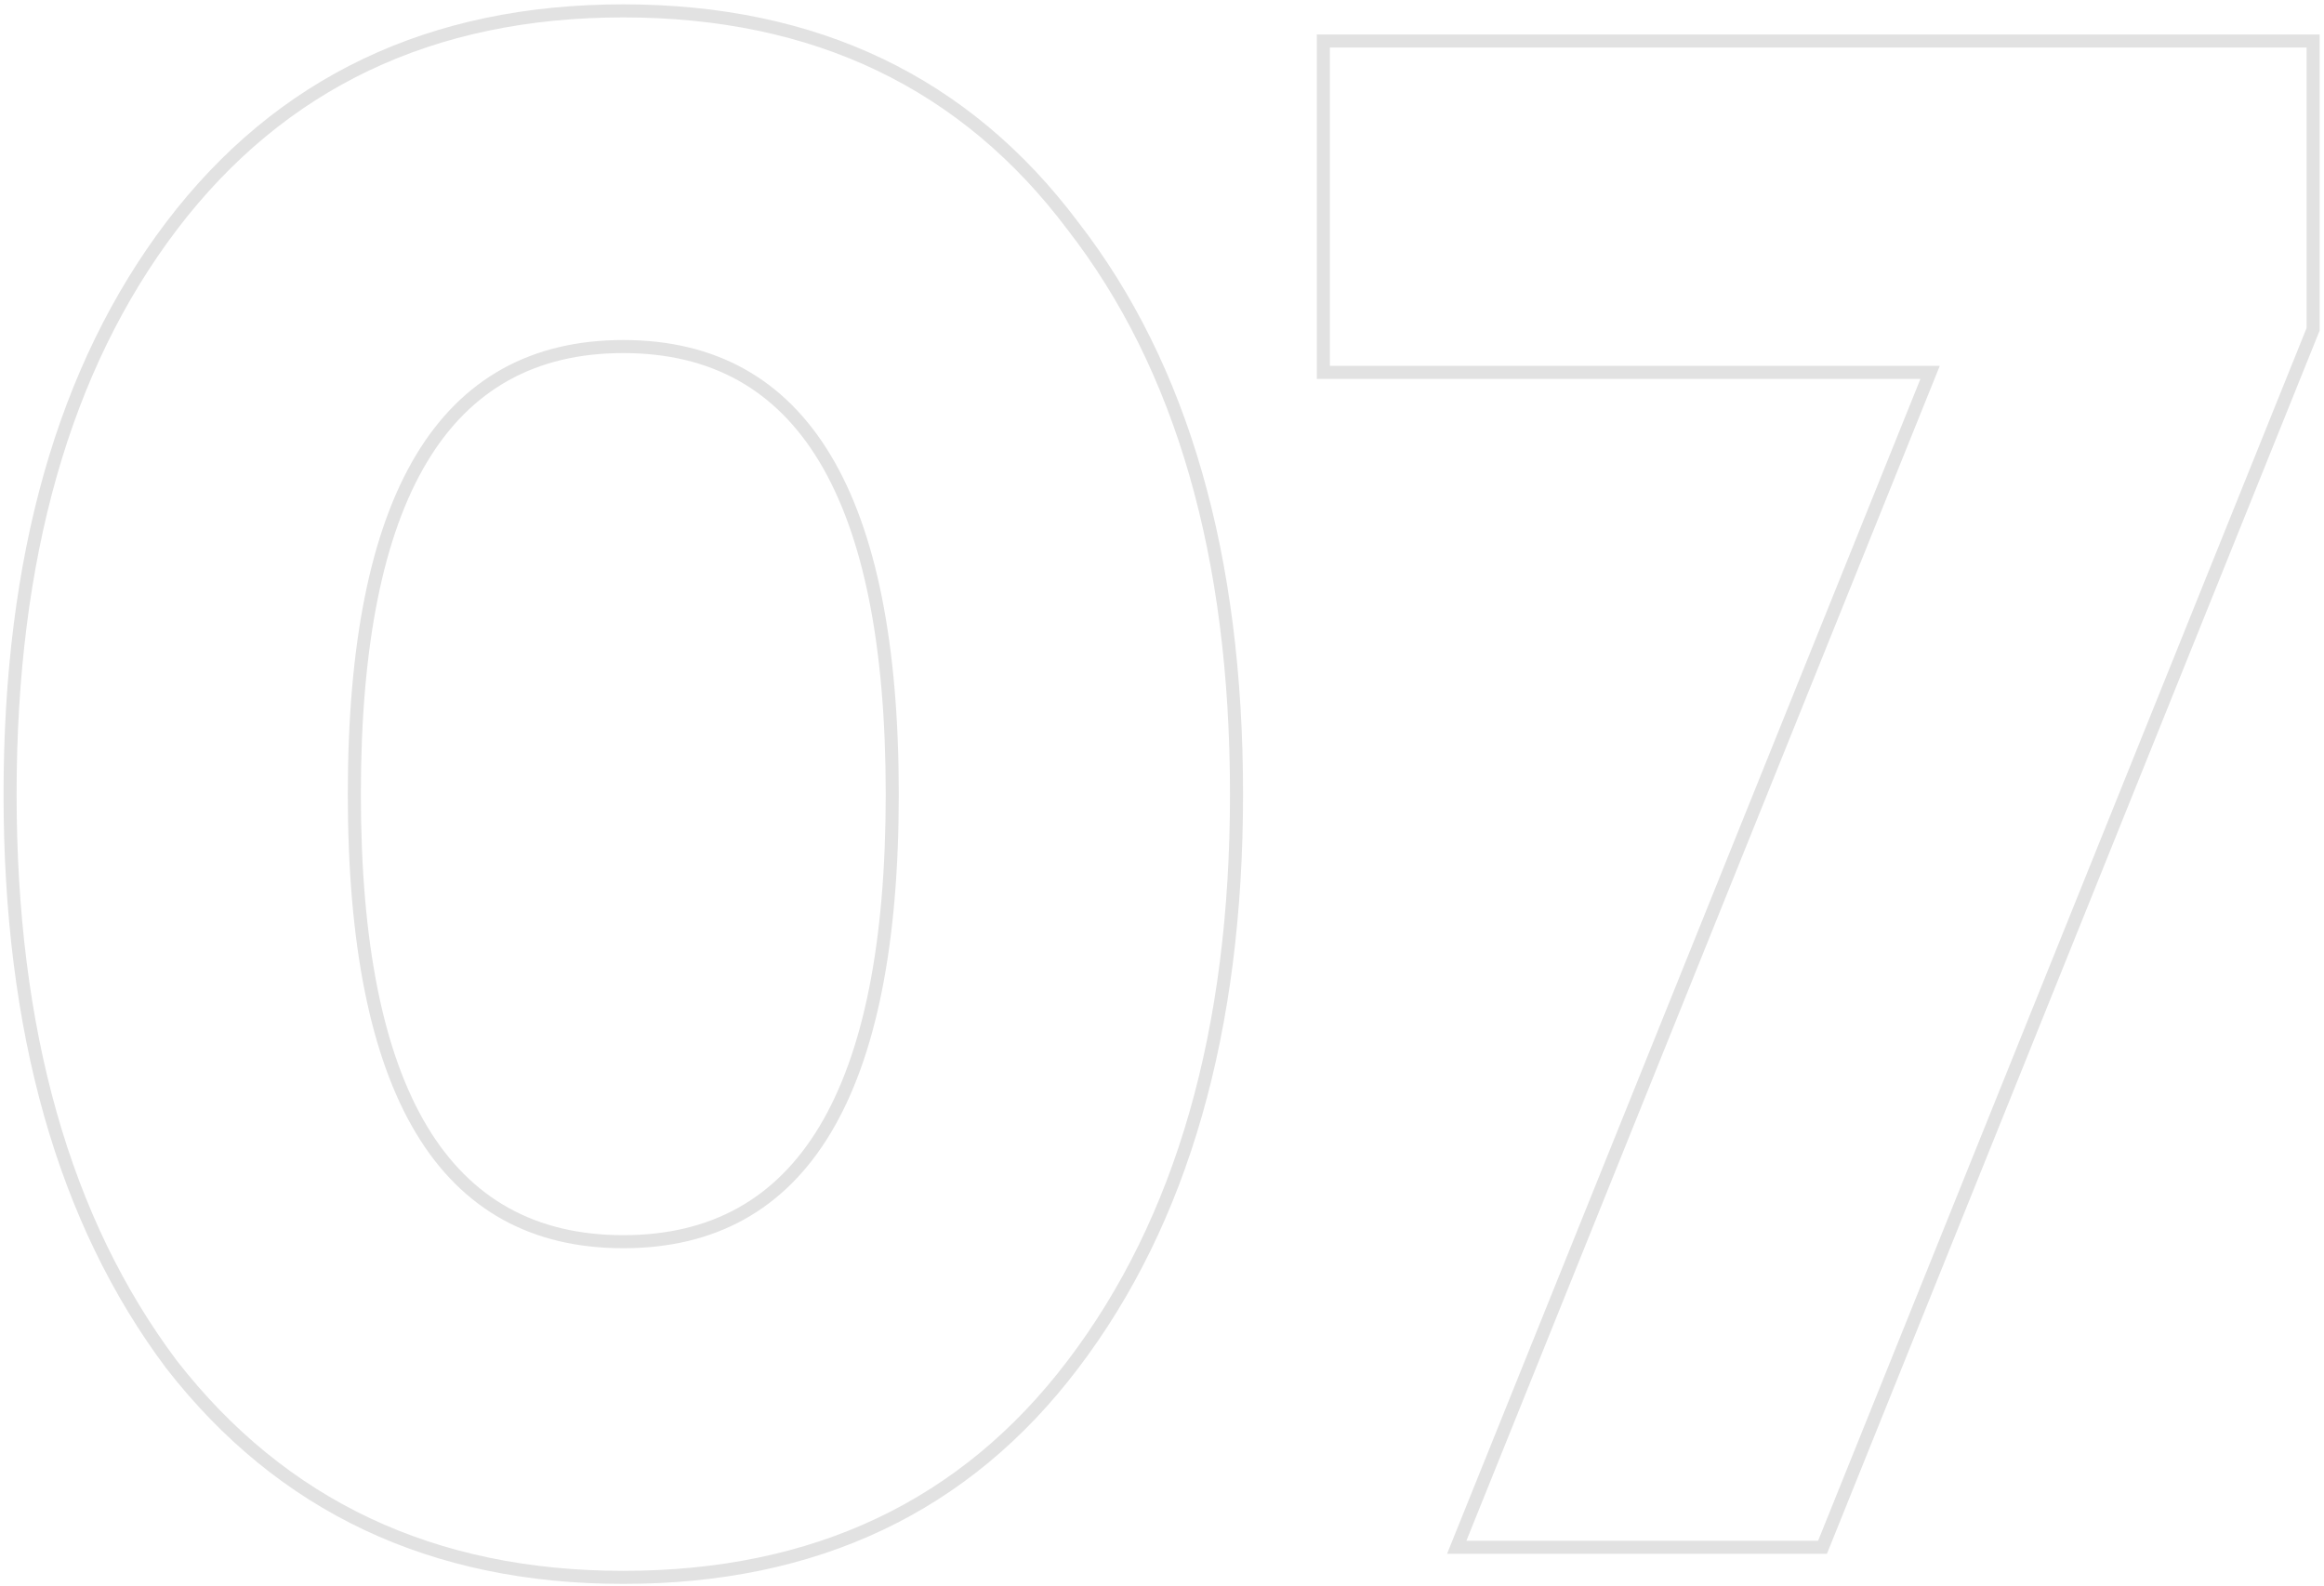 <?xml version="1.0" encoding="UTF-8"?> <svg xmlns="http://www.w3.org/2000/svg" width="356" height="243" viewBox="0 0 356 243" fill="none"><mask id="path-1-outside-1_150_1017" maskUnits="userSpaceOnUse" x="0" y="0" width="356" height="243" fill="black"><rect fill="white" width="356" height="243"></rect><path d="M164.365 208.984C147.885 230.738 124.923 241.614 95.479 241.614C66.254 241.614 43.182 230.738 26.263 208.984C9.783 187.011 1.543 157.896 1.543 121.64C1.543 85.384 9.783 56.379 26.263 34.626C42.963 12.652 66.035 1.666 95.479 1.666C124.923 1.666 147.885 12.652 164.365 34.626C181.065 56.16 189.415 85.164 189.415 121.64C189.415 157.896 181.065 187.011 164.365 208.984ZM95.479 53.083C68.012 53.083 54.279 75.936 54.279 121.64C54.279 167.345 68.012 190.197 95.479 190.197C122.946 190.197 136.679 167.345 136.679 121.64C136.679 75.936 122.946 53.083 95.479 53.083ZM202.715 57.038V6.28H354.331V50.446L279.182 237H223.15L295.662 57.038H202.715Z"></path></mask><path d="M164.365 208.984L163.569 208.379L163.568 208.38L164.365 208.984ZM26.263 208.984L25.463 209.584L25.468 209.591L25.474 209.598L26.263 208.984ZM26.263 34.626L25.467 34.02L25.466 34.022L26.263 34.626ZM164.365 34.626L163.565 35.226L163.57 35.232L163.575 35.238L164.365 34.626ZM164.365 208.984L163.568 208.38C147.294 229.862 124.639 240.614 95.479 240.614V241.614V242.614C125.208 242.614 148.477 231.613 165.162 209.588L164.365 208.984ZM95.479 241.614V240.614C66.541 240.614 43.769 229.864 27.052 208.37L26.263 208.984L25.474 209.598C42.595 231.612 65.967 242.614 95.479 242.614V241.614ZM26.263 208.984L27.063 208.384C10.749 186.632 2.543 157.749 2.543 121.64H1.543H0.543C0.543 158.043 8.817 187.389 25.463 209.584L26.263 208.984ZM1.543 121.64H2.543C2.543 85.531 10.749 56.76 27.06 35.229L26.263 34.626L25.466 34.022C8.817 55.998 0.543 85.237 0.543 121.64H1.543ZM26.263 34.626L27.059 35.231C43.556 13.525 66.323 2.666 95.479 2.666V1.666V0.666C65.746 0.666 42.37 11.78 25.467 34.02L26.263 34.626ZM95.479 1.666V2.666C124.635 2.666 147.289 13.524 163.565 35.226L164.365 34.626L165.165 34.026C148.481 11.78 125.212 0.666 95.479 0.666V1.666ZM164.365 34.626L163.575 35.238C180.099 56.546 188.415 85.311 188.415 121.64H189.415H190.415C190.415 85.017 182.031 55.773 165.156 34.013L164.365 34.626ZM189.415 121.64H188.415C188.415 157.746 180.1 186.627 163.569 208.379L164.365 208.984L165.161 209.589C182.03 187.394 190.415 158.046 190.415 121.64H189.415ZM95.479 53.083V52.083C81.407 52.083 70.776 57.969 63.722 69.707C56.717 81.364 53.279 98.72 53.279 121.64H54.279H55.279C55.279 98.855 58.708 81.933 65.436 70.737C72.115 59.623 82.084 54.083 95.479 54.083V53.083ZM54.279 121.64H53.279C53.279 144.56 56.717 161.916 63.722 173.573C70.776 185.311 81.407 191.197 95.479 191.197V190.197V189.197C82.084 189.197 72.115 183.657 65.436 172.542C58.708 161.347 55.279 144.425 55.279 121.64H54.279ZM95.479 190.197V191.197C109.55 191.197 120.182 185.311 127.236 173.573C134.241 161.916 137.679 144.56 137.679 121.64H136.679H135.679C135.679 144.425 132.25 161.347 125.522 172.542C118.842 183.657 108.874 189.197 95.479 189.197V190.197ZM136.679 121.64H137.679C137.679 98.72 134.241 81.364 127.236 69.707C120.182 57.969 109.55 52.083 95.479 52.083V53.083V54.083C108.874 54.083 118.842 59.623 125.522 70.737C132.25 81.933 135.679 98.855 135.679 121.64H136.679ZM202.715 57.038H201.715V58.038H202.715V57.038ZM202.715 6.28V5.28H201.715V6.28H202.715ZM354.331 6.28H355.331V5.28H354.331V6.28ZM354.331 50.446L355.258 50.82L355.331 50.64V50.446H354.331ZM279.182 237V238H279.857L280.11 237.374L279.182 237ZM223.15 237L222.222 236.626L221.669 238H223.15V237ZM295.662 57.038L296.589 57.412L297.143 56.038H295.662V57.038ZM202.715 57.038H203.715V6.28H202.715H201.715V57.038H202.715ZM202.715 6.28V7.28H354.331V6.28V5.28H202.715V6.28ZM354.331 6.28H353.331V50.446H354.331H355.331V6.28H354.331ZM354.331 50.446L353.403 50.073L278.254 236.626L279.182 237L280.11 237.374L355.258 50.82L354.331 50.446ZM279.182 237V236H223.15V237V238H279.182V237ZM223.15 237L224.077 237.374L296.589 57.412L295.662 57.038L294.734 56.665L222.222 236.626L223.15 237ZM295.662 57.038V56.038H202.715V57.038V58.038H295.662V57.038Z" fill="#E2E2E2" mask="url(#path-1-outside-1_150_1017)"></path></svg> 
